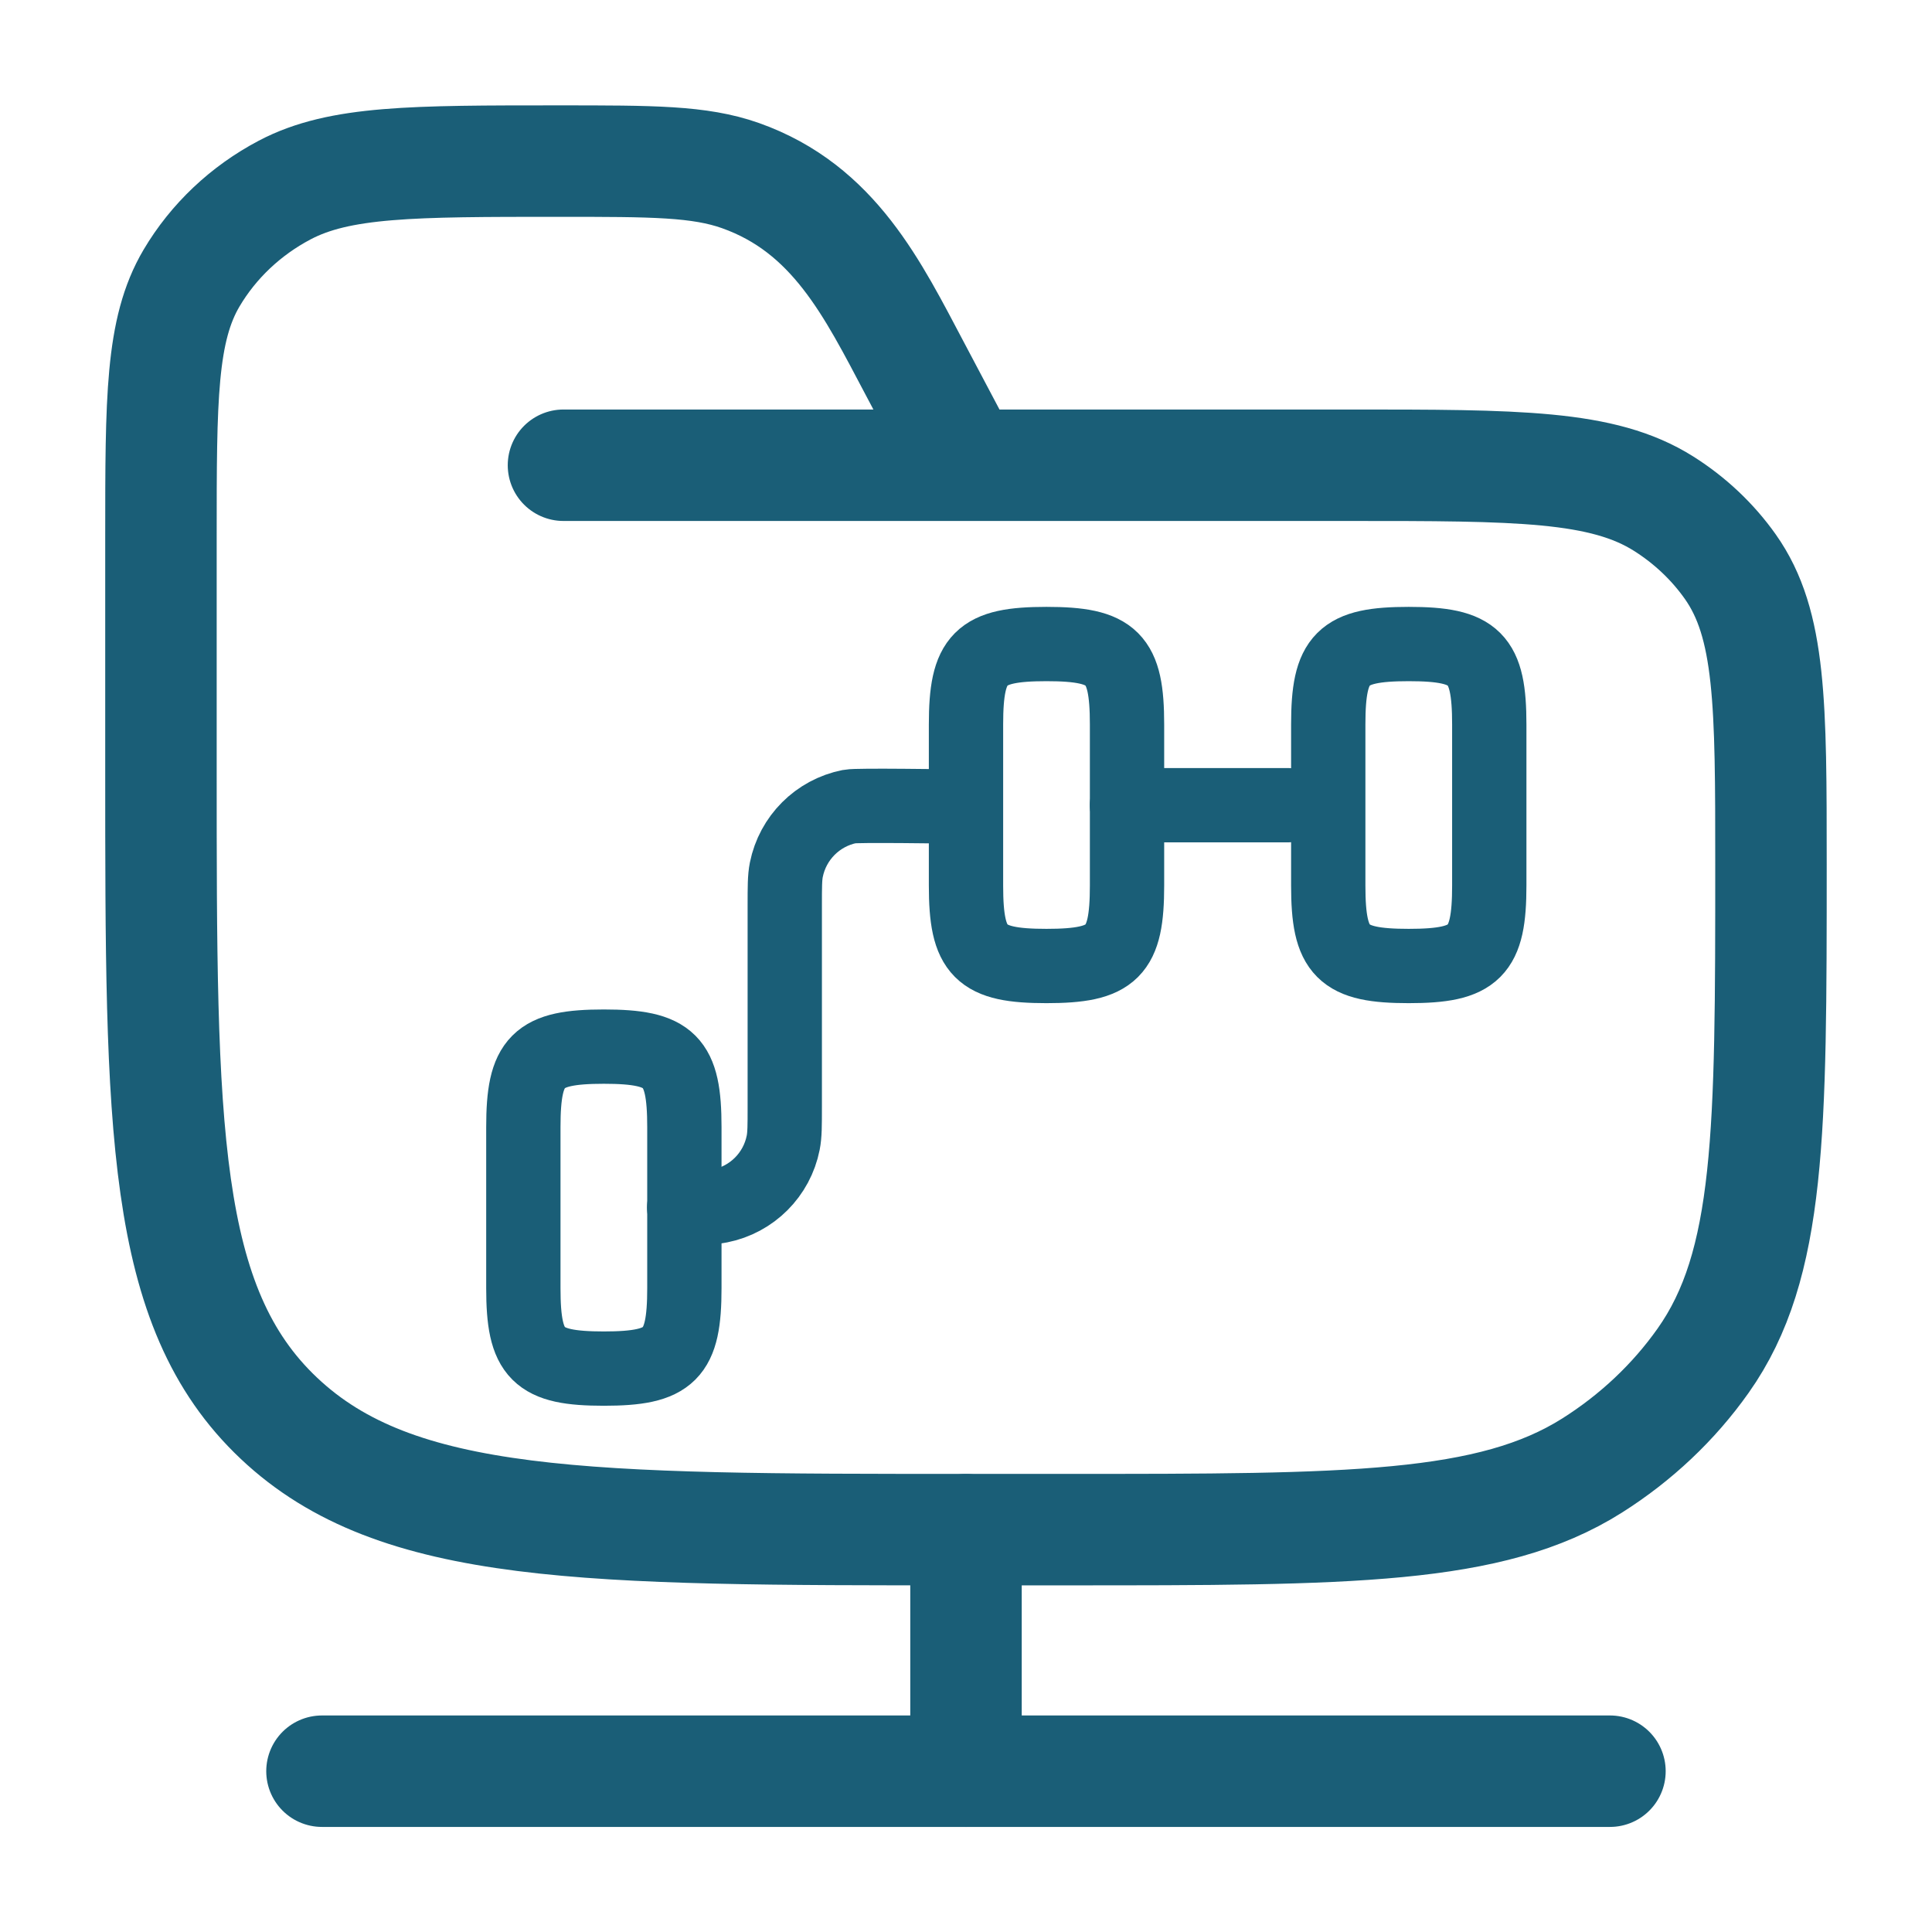 <svg width="26" height="26" viewBox="0 0 26 26" fill="none" xmlns="http://www.w3.org/2000/svg">
<path d="M7.583 6.261H18.145C20.427 6.261 21.569 6.261 22.388 6.778C22.743 7.002 23.048 7.29 23.285 7.625C23.833 8.399 23.833 9.477 23.833 11.632C23.833 15.225 23.833 17.021 22.92 18.311C22.525 18.87 22.017 19.349 21.425 19.723C20.059 20.585 18.157 20.585 14.354 20.585H12.999C7.892 20.585 5.339 20.585 3.753 19.086C2.166 17.588 2.166 15.176 2.166 10.353V7.227C2.166 5.368 2.166 4.439 2.578 3.742C2.872 3.245 3.306 2.834 3.832 2.557C4.571 2.168 5.554 2.168 7.522 2.168C8.783 2.168 9.413 2.168 9.965 2.363C11.225 2.81 11.745 3.891 12.313 4.964L12.999 6.261" stroke="#1A5E77" stroke-width="1.5" stroke-linecap="round"/>
<path d="M13 20.586V23.836" stroke="#1A5E77" stroke-width="1.5" stroke-linecap="round" stroke-linejoin="round"/>
<path d="M21.666 23.836H4.333" stroke="#1A5E77" stroke-width="1.5" stroke-linecap="round" stroke-linejoin="round"/>
<path d="M8.126 18.418C7.23 18.418 7.043 18.231 7.043 17.335L7.043 15.168C7.043 14.272 7.23 14.085 8.126 14.085C9.023 14.085 9.21 14.272 9.21 15.168V17.335C9.21 18.231 9.023 18.418 8.126 18.418Z" stroke="#1A5E77"/>
<path d="M14.083 13C13.187 13 13 12.813 13 11.917V9.75C13 8.854 13.187 8.667 14.083 8.667C14.98 8.667 15.167 8.854 15.167 9.75V11.917C15.167 12.813 14.98 13 14.083 13Z" stroke="#1A5E77"/>
<path d="M18.958 13C18.062 13 17.875 12.813 17.875 11.917V9.75C17.875 8.854 18.062 8.667 18.958 8.667C19.855 8.667 20.042 8.854 20.042 9.75V11.917C20.042 12.813 19.855 13 18.958 13Z" stroke="#1A5E77"/>
<path d="M12.999 10.854C12.747 10.854 11.538 10.833 11.433 10.854C11.003 10.94 10.668 11.276 10.582 11.705C10.561 11.81 10.561 11.936 10.561 12.188V14.896C10.561 15.148 10.561 15.273 10.54 15.378C10.455 15.808 10.119 16.144 9.689 16.229C9.585 16.25 9.459 16.25 9.207 16.25" stroke="#1A5E77" stroke-linecap="round" stroke-linejoin="round"/>
<path d="M15.166 10.836H17.333" stroke="#1A5E77" stroke-linecap="round" stroke-linejoin="round"/>
</svg>
